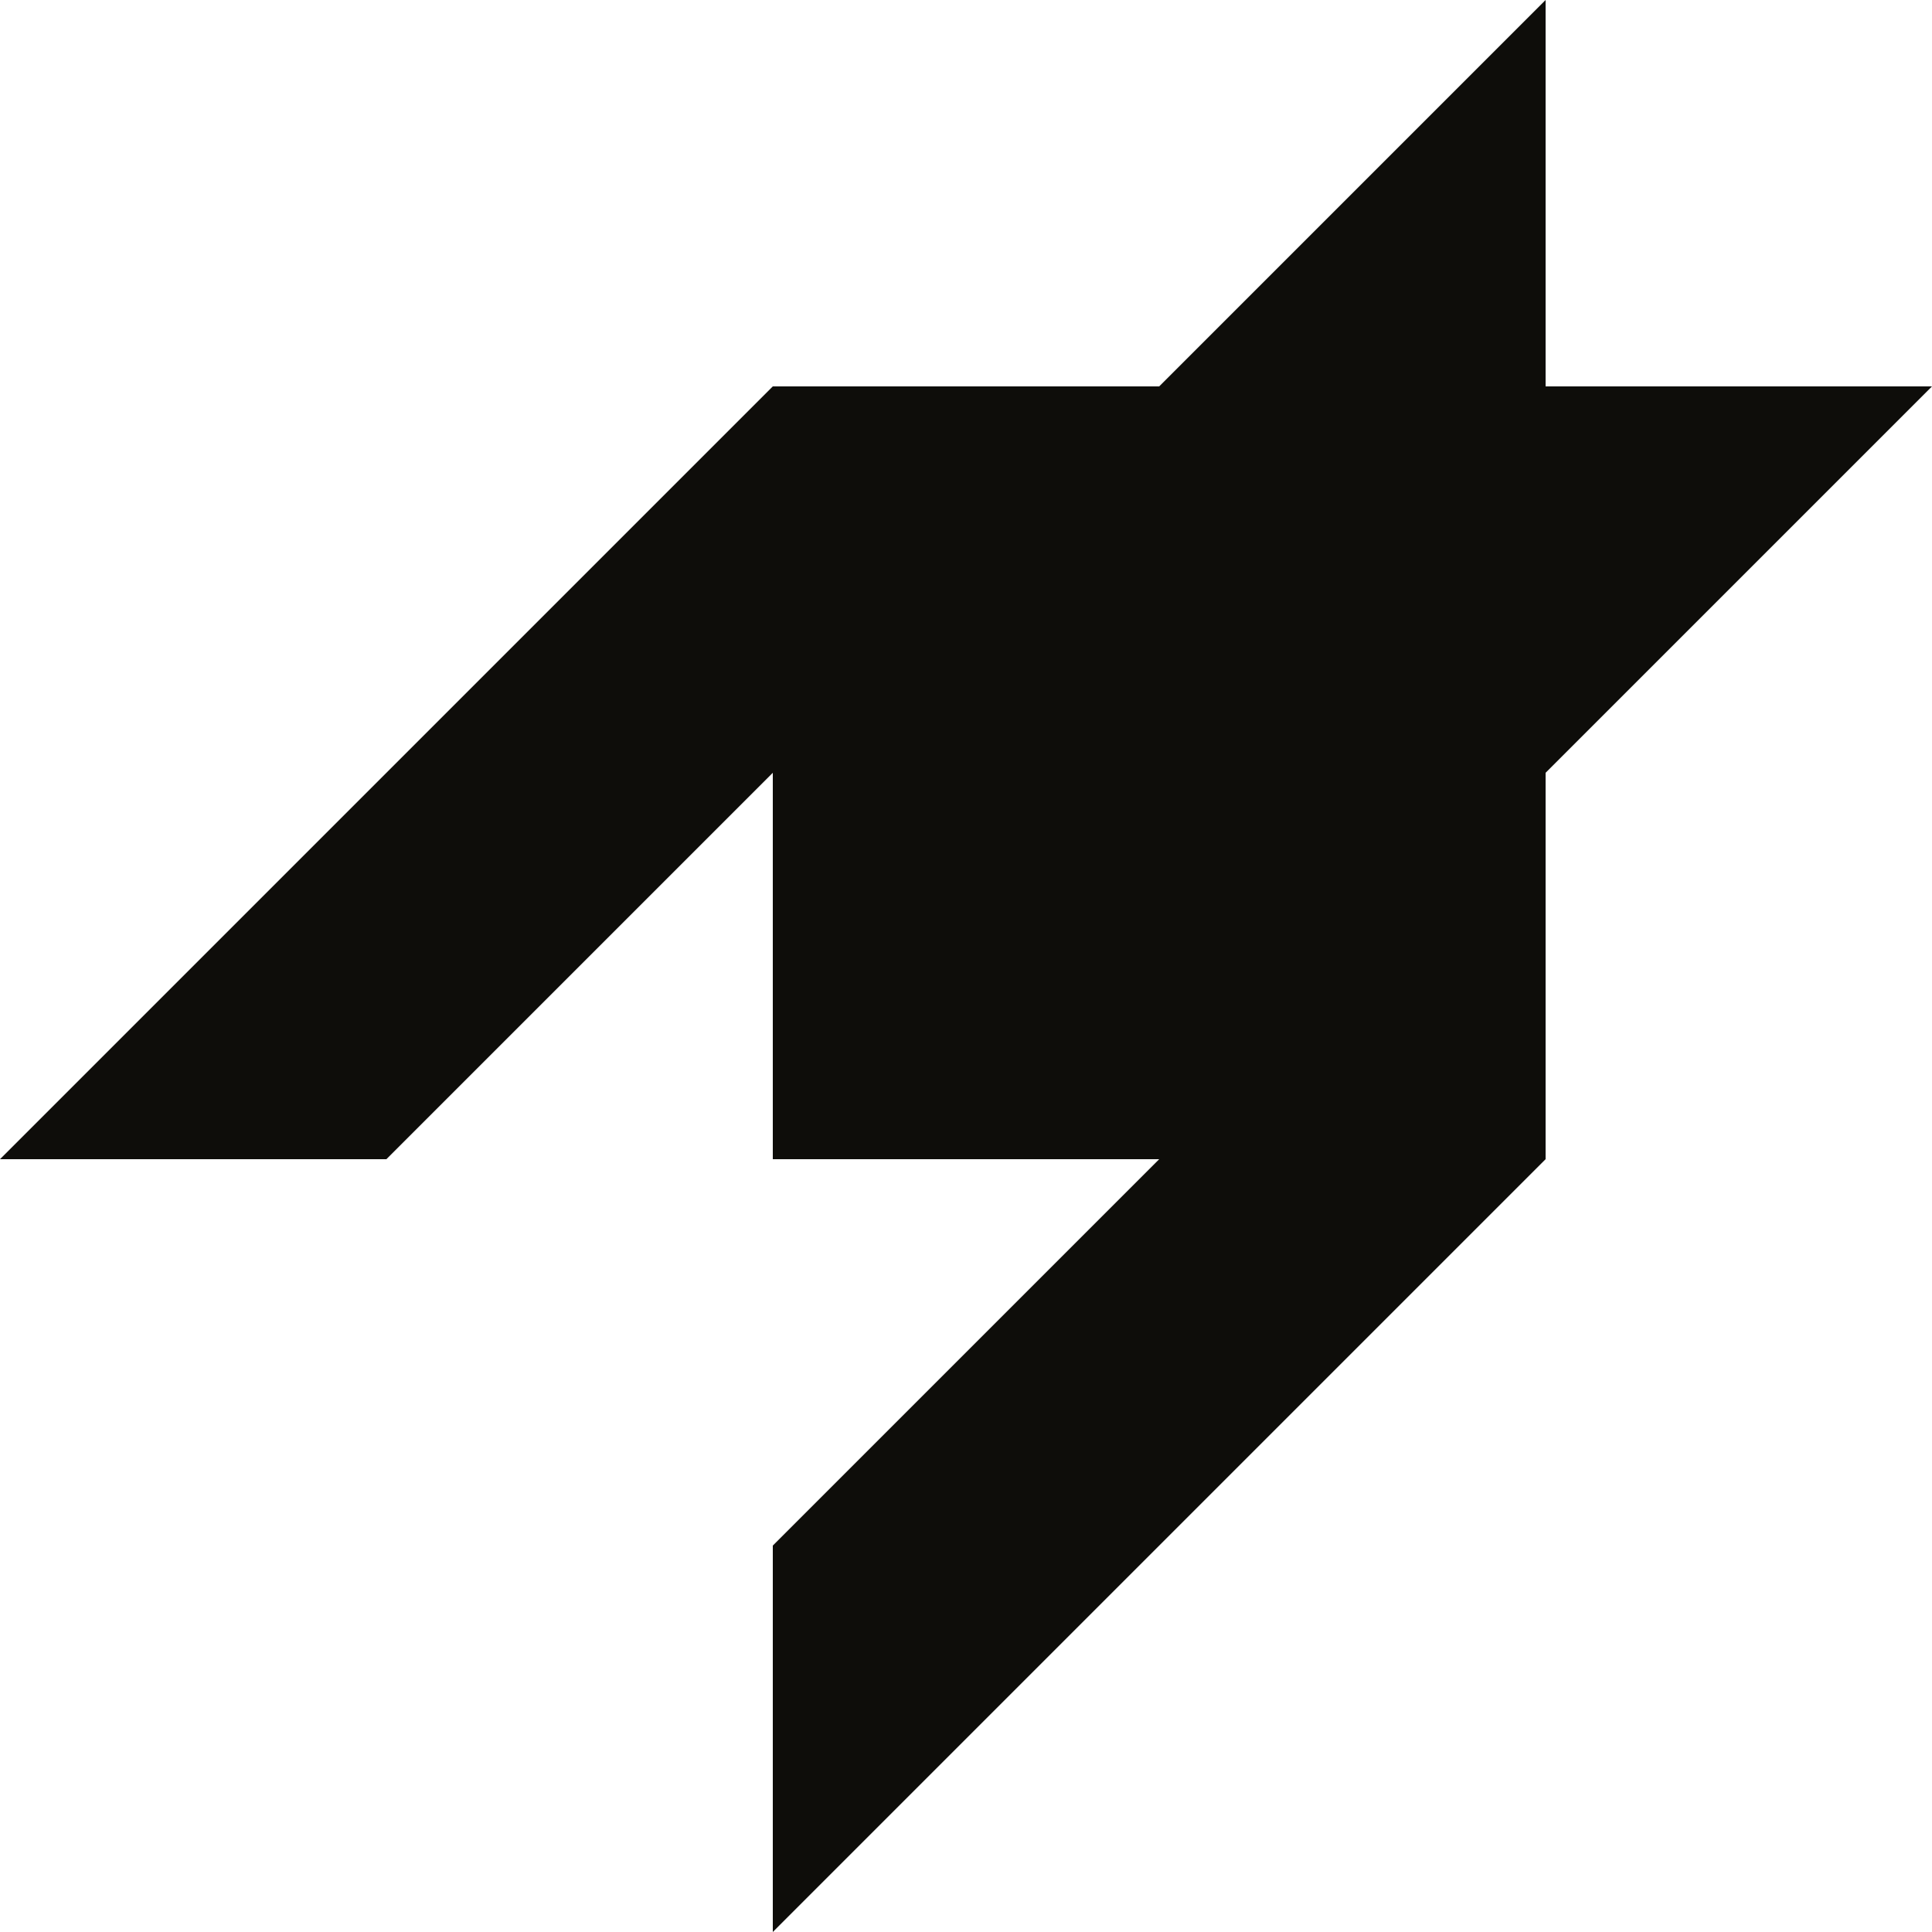 <svg xmlns="http://www.w3.org/2000/svg" width="18" height="18" fill="none">
  <path fill="#0E0D0A" d="M14.4 3.6V0l-3.6 3.6H7.2L0 10.8h3.6l3.6-3.6v3.6h3.6l-3.6 3.6V18l7.2-7.2V7.2L18 3.6h-3.6Z"/>
</svg>